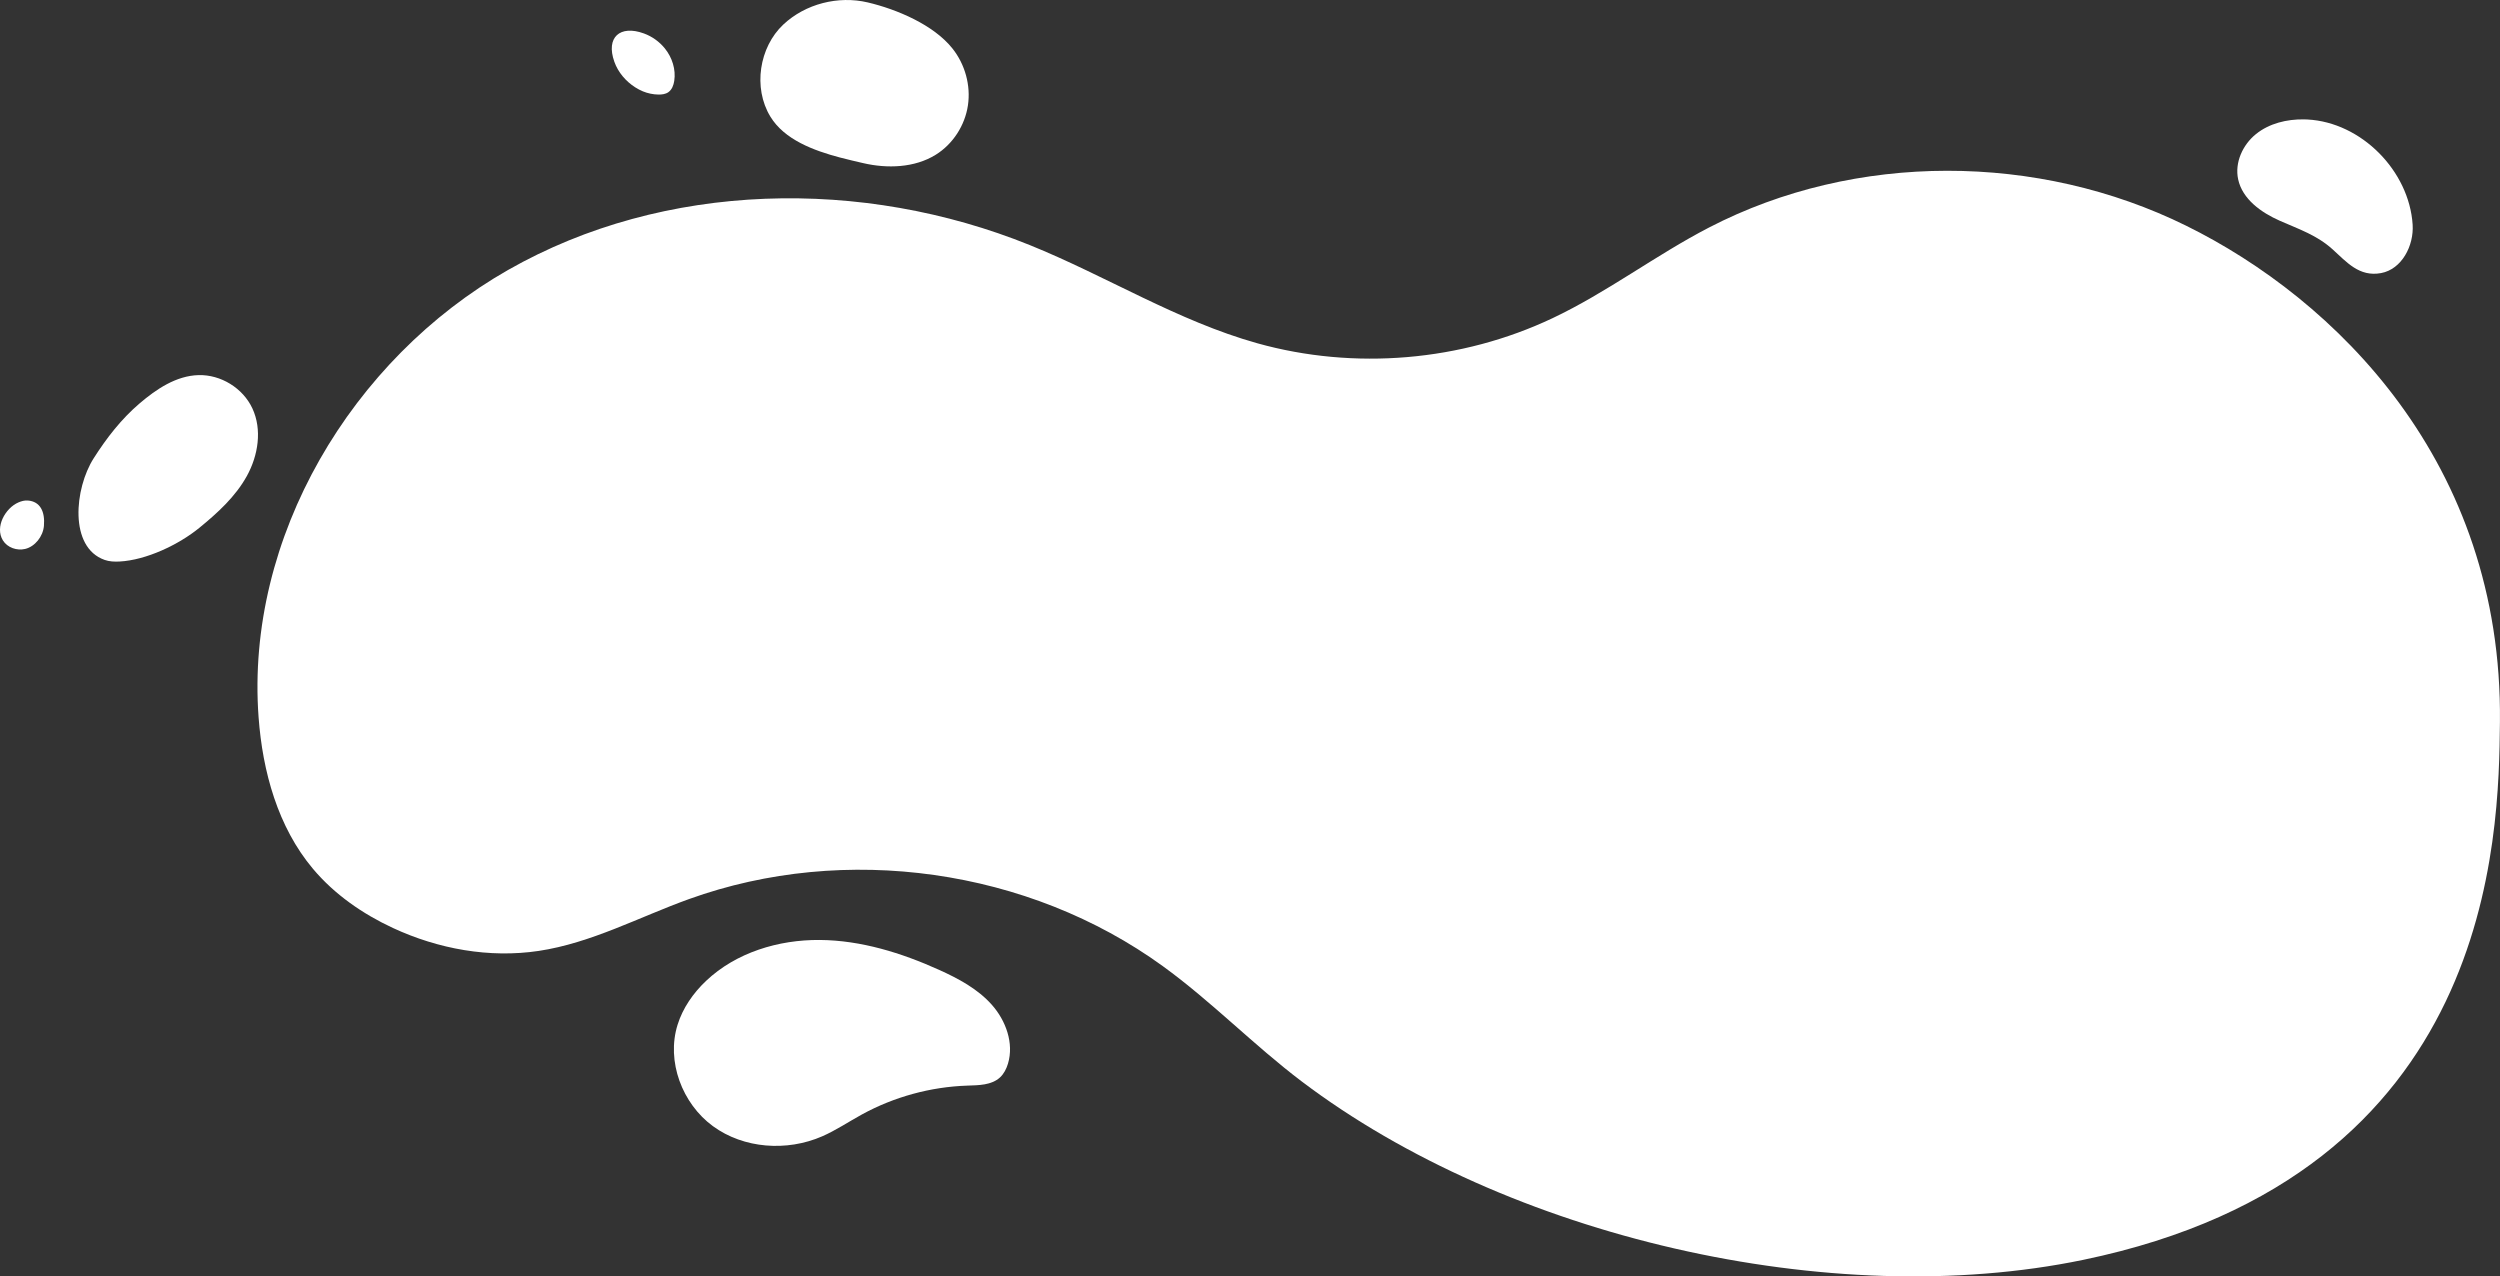 <svg viewBox="0 0 1427.18 728.66" xmlns="http://www.w3.org/2000/svg" data-name="Layer 2" id="Layer_2">
  <rect x="0" y="0" width="1427.18" height="728.66" fill="#333333" stroke="none"/>
  <defs>
    <style>
      .cls-1 {
        fill: #fff;
      }
    </style>
  </defs>
  <g data-name="Layer 1" id="Layer_1-2">
    <g>
      <path d="M663.84,551.56c-76.71-55.61-181.32-70.43-270.46-38.32-28.54,10.28-55.84,25.1-85.84,29.61-28.16,4.23-57.36-1.09-83.18-13.07-17.33-8.05-33.43-19.19-45.72-33.83-20.03-23.85-28.73-55.45-31.02-86.51-7.57-102.54,53.11-204.46,142.46-255.34,89.36-50.87,202.45-52.74,297.77-14.2,43.77,17.7,84.43,43.35,129.91,56.06,55.47,15.5,116.47,10.33,168.53-14.31,31.13-14.73,58.78-35.93,89.36-51.77,83.65-43.32,187.91-42.7,272.38-1.02,84.48,41.68,180.74,134.66,179.12,283.41-.71,64.94-2.63,258.2-237.95,306.96-144.05,29.85-328.72-13.11-446.06-101.85-27.41-20.73-51.48-45.65-79.3-65.82Z" class="cls-1"></path>
      <path d="M469.22,648.76c7.98-3.47,15.23-8.39,22.87-12.57,18.38-10.05,39.14-15.73,60.08-16.44,6.58-.22,13.88-.22,18.71-4.69,2.26-2.09,3.68-4.96,4.56-7.91,3.46-11.61-1.19-24.49-9.24-33.56-8.04-9.06-19.04-14.93-30.08-19.92-21.49-9.7-44.55-16.88-68.13-17.07-23.58-.19-47.82,7.16-64.94,23.38-7.31,6.93-13.27,15.46-16.26,25.08-6.47,20.82,2.62,44.98,20.22,57.85,17.6,12.86,42.21,14.53,62.21,5.85Z" class="cls-1"></path>
      <g>
        <path d="M59.69,319.63c2.71.95,5.64,1.08,8.51.93,15.33-.8,33.85-9.63,45.65-19.28,10.39-8.5,20.56-17.75,27.06-29.51,6.5-11.75,8.84-26.51,3.15-38.67-5.4-11.55-18.01-19.32-30.75-18.96-12.71.36-24.04,7.96-33.7,16.22-10.4,8.89-18.8,19.73-26.14,31.27-10.98,17.23-14.14,50.83,6.23,57.99Z" class="cls-1"></path>
        <path d="M1.66,308.5c2.55,4.12,7.98,6,12.69,4.88,5.6-1.34,10.22-7.11,10.73-13.19.68-8.11-2.08-13.9-9.18-14.46-1.84-.15-3.67.35-5.36,1.08-7.46,3.2-13.61,14.02-8.88,21.69Z" class="cls-1"></path>
      </g>
      <g>
        <path d="M479.69,89.97c-15.32-4.05-31.91-10.26-39.91-23.4-10.03-16.48-6.36-39.64,7.38-52.55,12.63-11.87,31.4-16.61,48.22-12.64,16.52,3.9,37.52,12.72,48.33,26.28,7.2,9.04,10.56,21.08,8.85,32.51-1.71,11.43-8.53,22.03-18.33,28.14-12.12,7.56-27.82,7.98-41.42,4.82-4.08-.95-8.54-1.96-13.11-3.17Z" class="cls-1"></path>
        <path d="M381.56,52.62c-1.63,1.14-3.72,1.39-5.71,1.36-3.03-.05-6.06-.68-8.87-1.84-1.52-.63-2.98-1.41-4.37-2.3-5.38-3.44-9.76-8.57-11.9-14.59-4.96-13.94,3.21-21.15,16.87-16.16,4.69,1.71,8.89,4.73,12.02,8.62,4.13,5.15,6.32,11.96,5.31,18.48-.38,2.45-1.31,5-3.35,6.42Z" class="cls-1"></path>
      </g>
      <path d="M1317.26,68.22c-.67-.03-1.33-.06-2-.07-9.74-.15-19.81,2.27-27.39,8.39-7.59,6.11-12.23,16.31-10.17,25.84,2.44,11.34,13.14,18.94,23.75,23.63,11.18,4.94,21.17,8.22,30.16,16.33,7.99,7.2,15.16,15.87,27.66,13.56,11.84-2.19,18.82-15.63,18.04-27.65-1.98-30.73-29.3-58.43-60.04-60.03Z" class="cls-1"></path>
    </g>
  </g>
</svg>